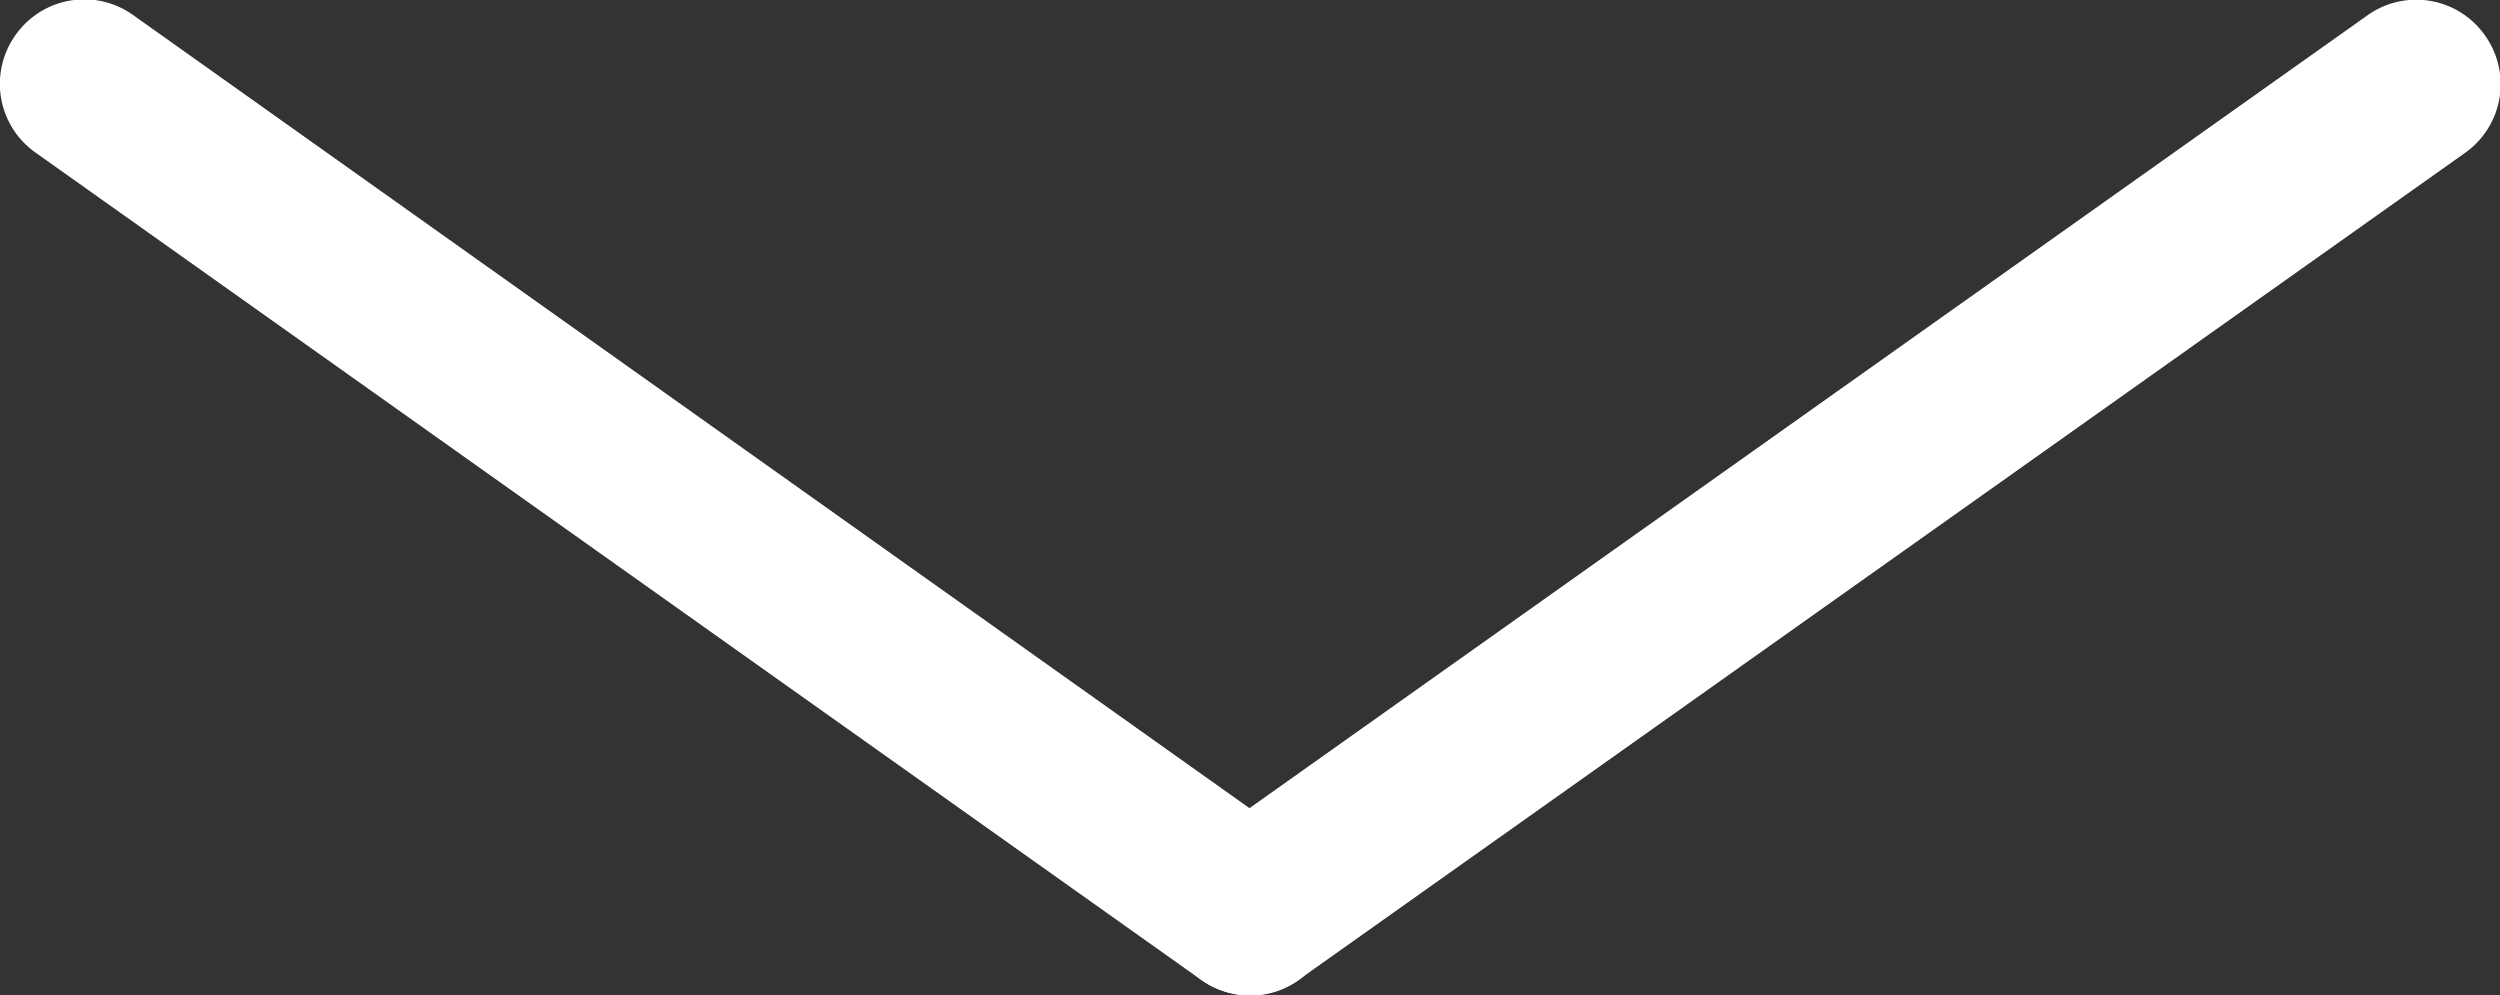 <svg xmlns="http://www.w3.org/2000/svg" width="14.883" height="5.926" viewBox="0 0 14.883 5.926"><rect x="0" y="0" width="14.883" height="5.926" fill="#333333" stroke="none"/><g transform="translate(0.5 0.5)"><path d="M6.941,5.426a.5.5,0,0,1-.289-.092L-.289.408a.5.5,0,0,1-.118-.7.5.5,0,0,1,.7-.118L7.231,4.519a.5.5,0,0,1-.29.908Z" fill="#fff"/><path d="M0,5.426a.5.5,0,0,1-.408-.211.5.5,0,0,1,.118-.7L6.652-.408a.5.5,0,0,1,.7.118.5.5,0,0,1-.118.7L.289,5.334A.5.5,0,0,1,0,5.426Z" transform="translate(6.941)" fill="#fff"/></g></svg>